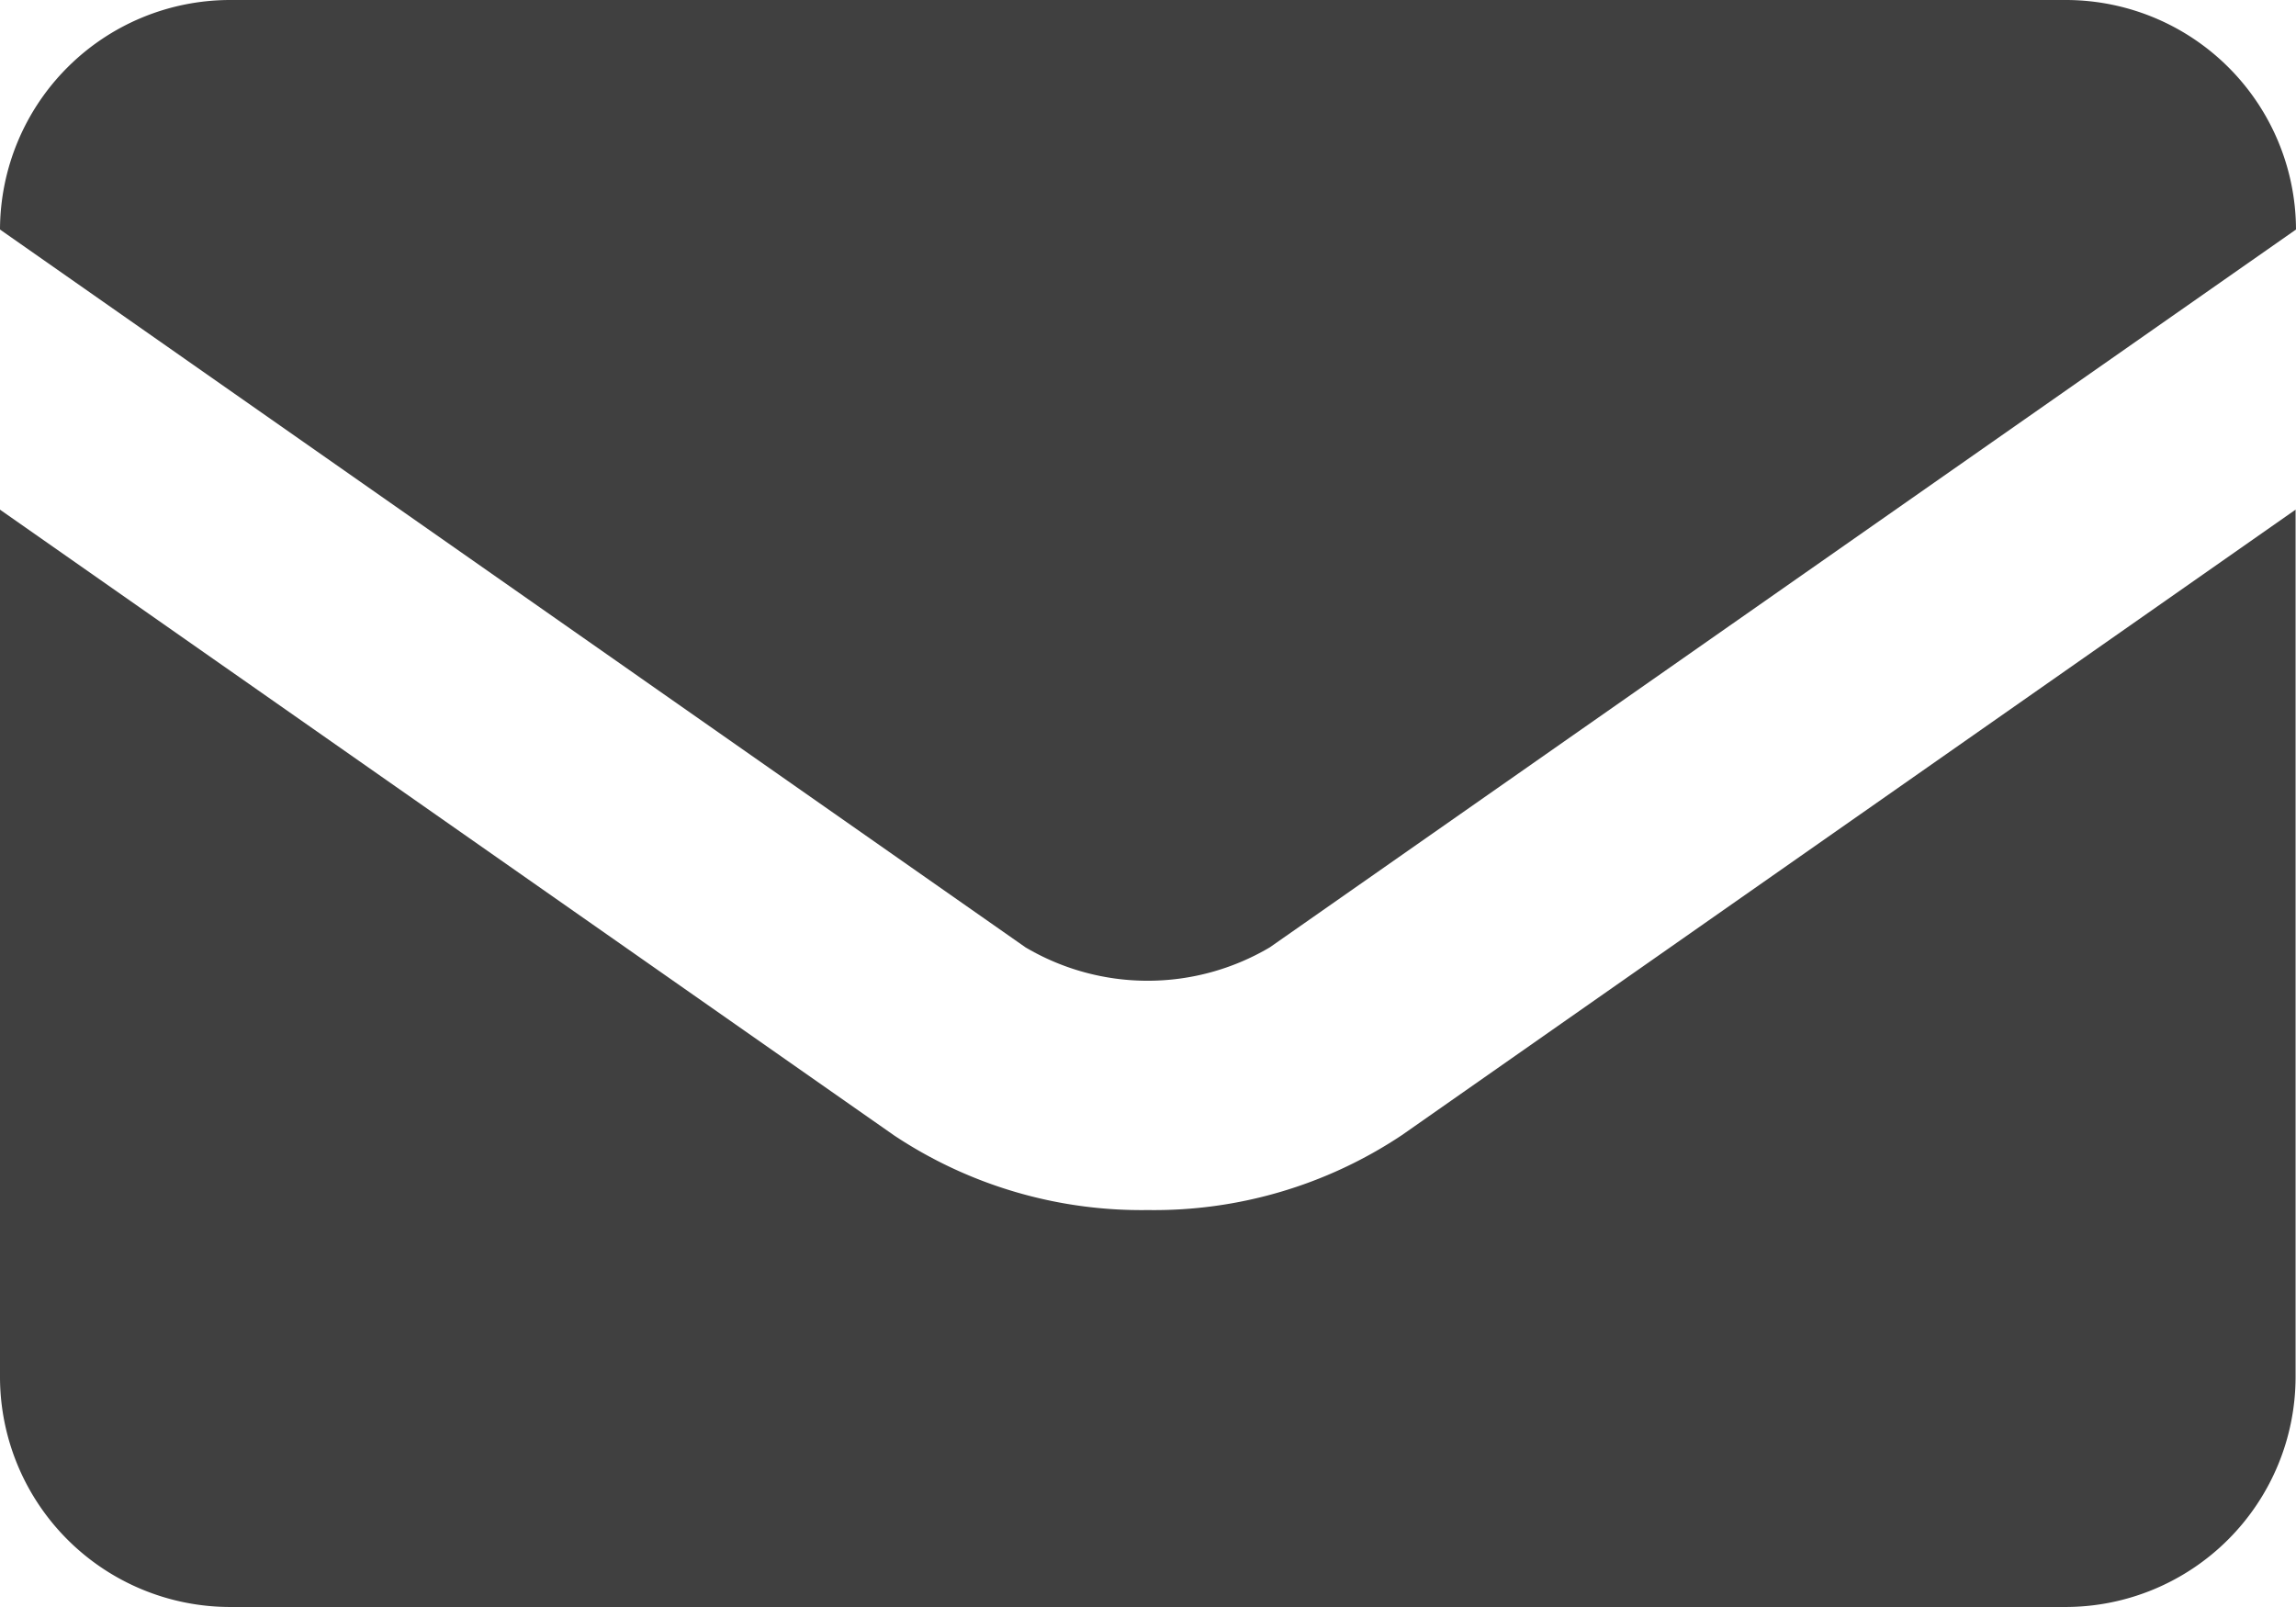 <svg xmlns="http://www.w3.org/2000/svg" width="16.333" height="11.433" viewBox="0 0 16.333 11.433">
  <path id="np_mail_64479_000000" d="M32.295,39.24,25,34.133A1.638,1.638,0,0,1,26.633,32.5H39.7a1.638,1.638,0,0,1,1.633,1.633l-7.3,5.107A1.708,1.708,0,0,1,32.295,39.24Zm.87,1.869a3.177,3.177,0,0,1-1.806-.532L25,36.126V42.3a1.638,1.638,0,0,0,1.633,1.633H39.7A1.638,1.638,0,0,0,41.33,42.3V36.126l-6.359,4.451a3.177,3.177,0,0,1-1.806.532Z" transform="translate(-25 -32.5)" fill="#404040"/>
</svg>
